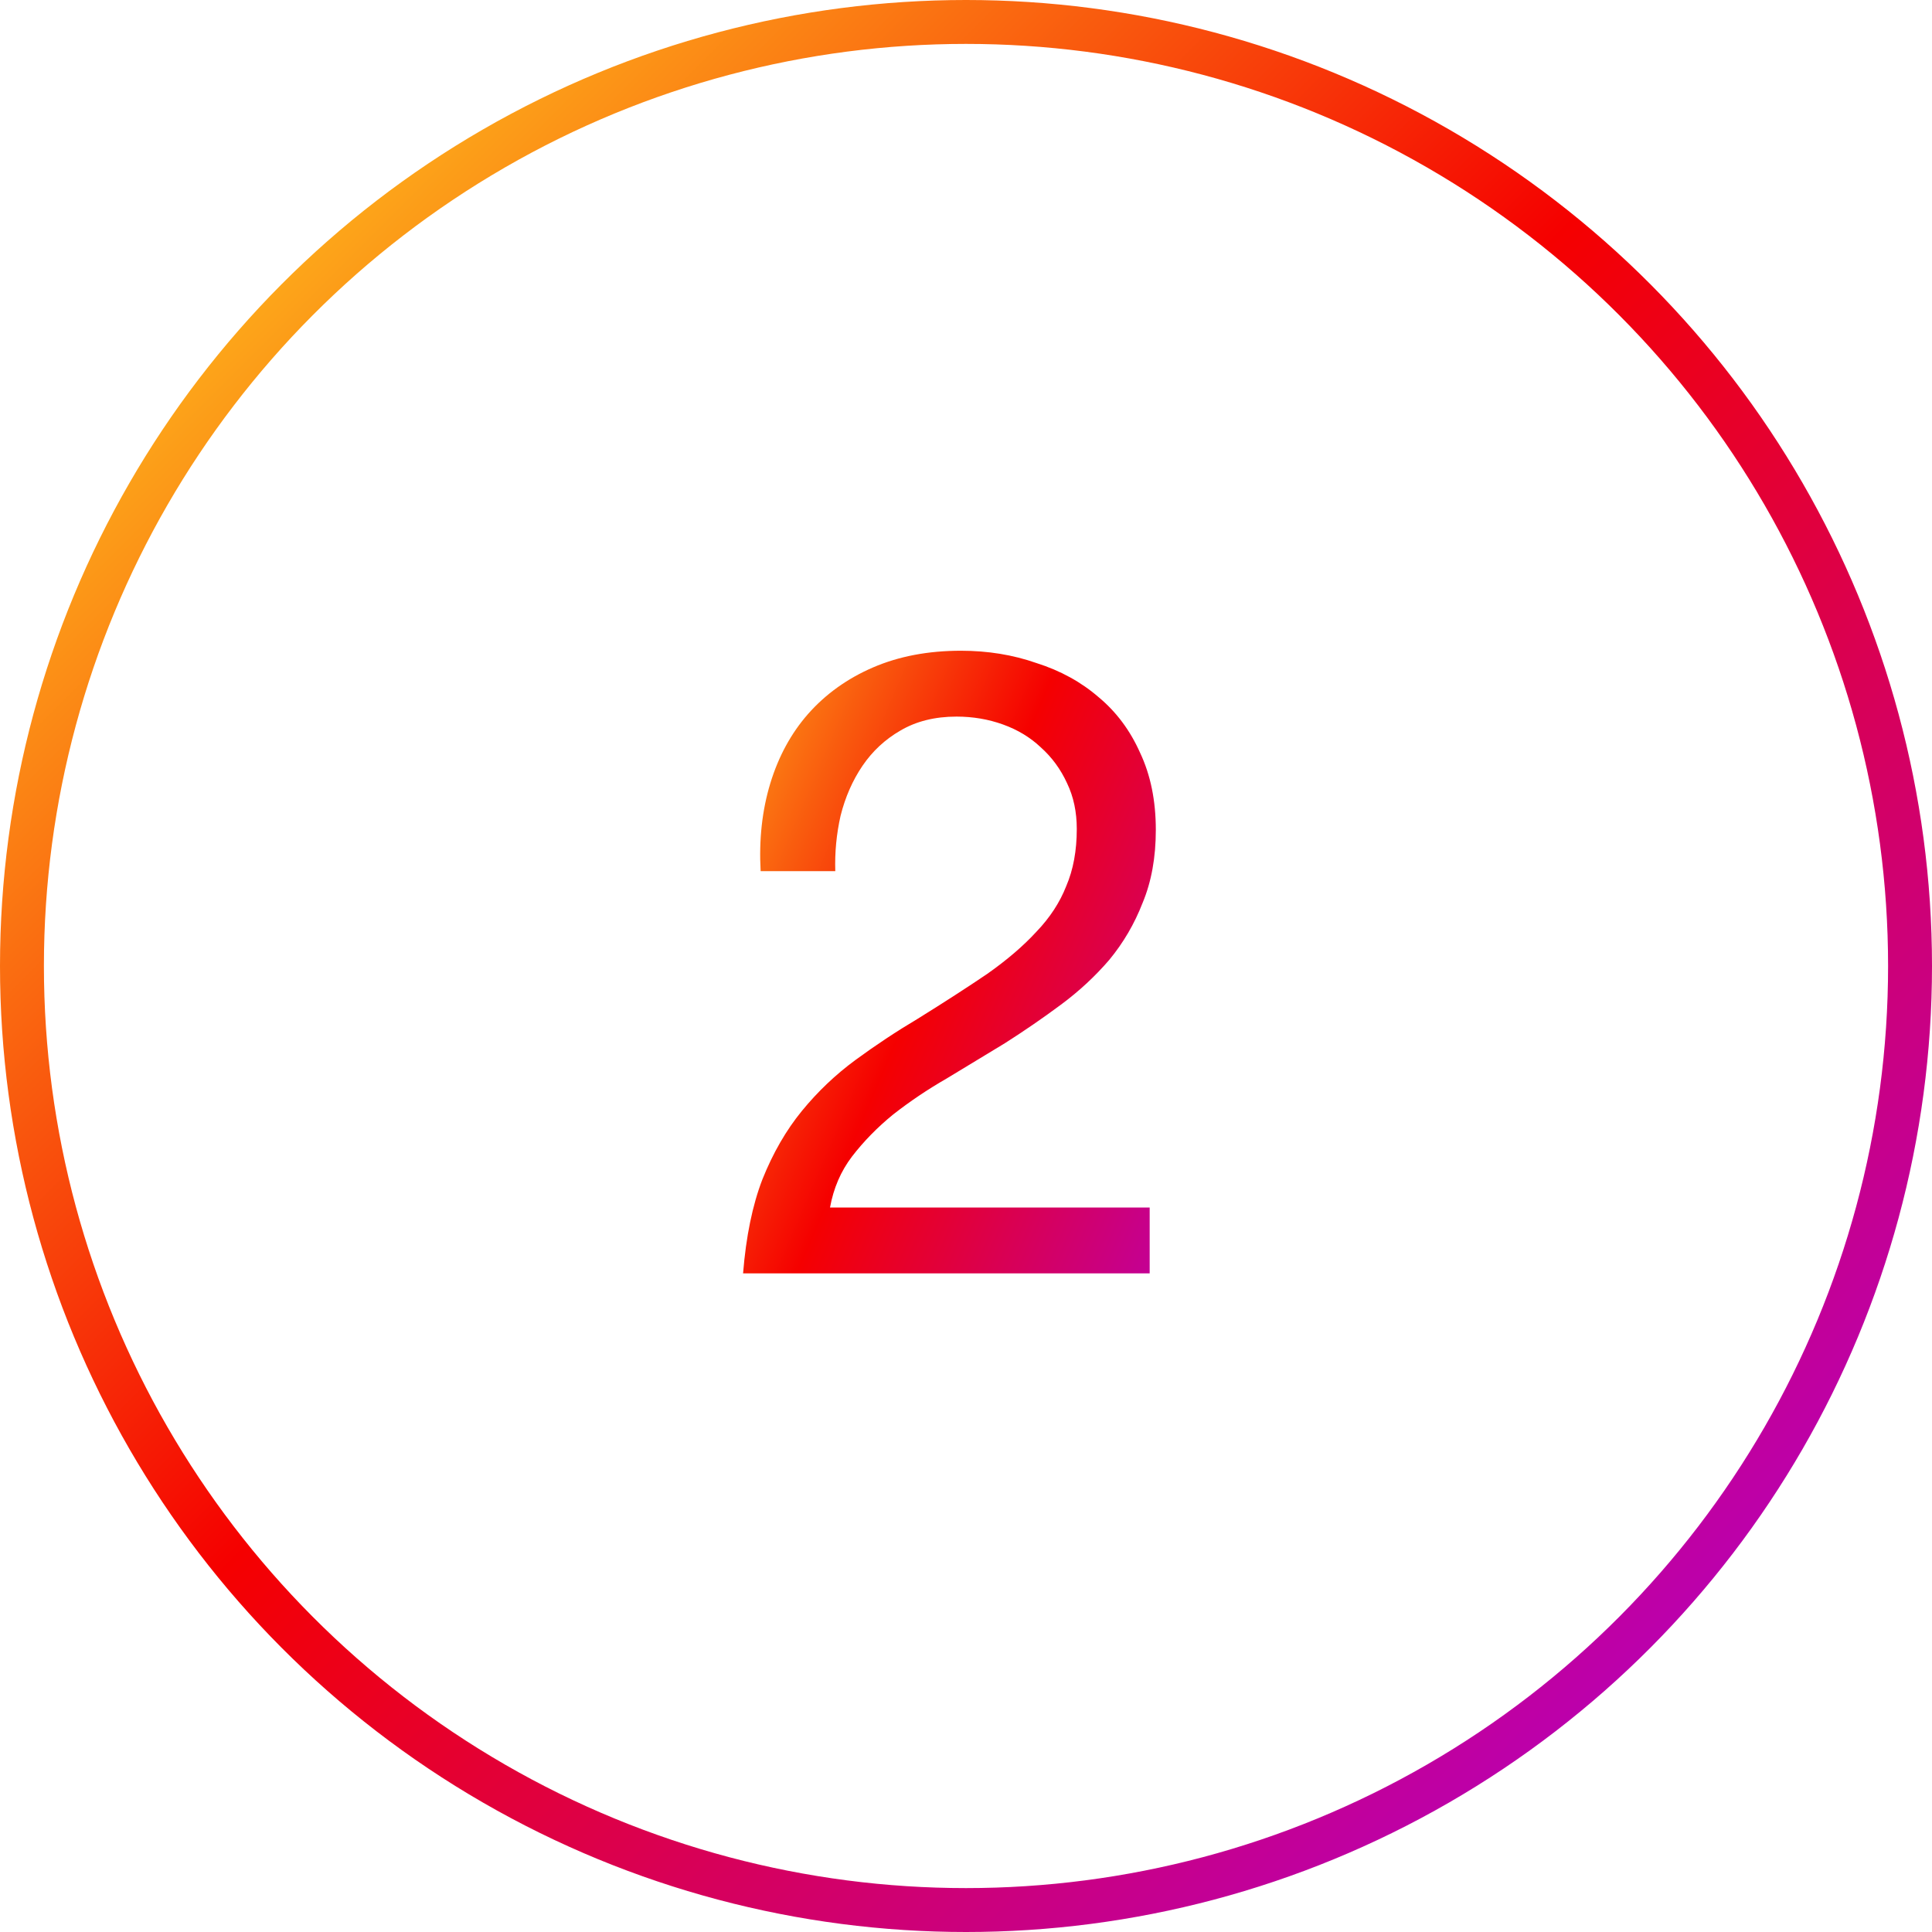 <?xml version="1.0" encoding="UTF-8"?> <svg xmlns="http://www.w3.org/2000/svg" width="44" height="44" viewBox="0 0 44 44" fill="none"> <path d="M17.323 19.84H19.023C19.01 19.413 19.05 18.993 19.143 18.58C19.25 18.153 19.417 17.773 19.643 17.44C19.87 17.107 20.157 16.84 20.503 16.64C20.863 16.427 21.29 16.32 21.783 16.32C22.157 16.32 22.51 16.38 22.843 16.5C23.177 16.62 23.463 16.793 23.703 17.02C23.957 17.247 24.157 17.52 24.303 17.84C24.45 18.147 24.523 18.493 24.523 18.88C24.523 19.373 24.443 19.807 24.283 20.18C24.137 20.553 23.91 20.9 23.603 21.22C23.31 21.54 22.937 21.86 22.483 22.18C22.03 22.487 21.503 22.827 20.903 23.2C20.41 23.493 19.937 23.807 19.483 24.14C19.03 24.473 18.623 24.86 18.263 25.3C17.903 25.74 17.603 26.26 17.363 26.86C17.137 27.447 16.99 28.16 16.923 29H26.183V27.5H18.903C18.983 27.06 19.15 26.673 19.403 26.34C19.67 25.993 19.983 25.673 20.343 25.38C20.717 25.087 21.123 24.813 21.563 24.56C22.003 24.293 22.443 24.027 22.883 23.76C23.323 23.48 23.75 23.187 24.163 22.88C24.577 22.573 24.943 22.233 25.263 21.86C25.583 21.473 25.837 21.04 26.023 20.56C26.223 20.08 26.323 19.527 26.323 18.9C26.323 18.233 26.203 17.647 25.963 17.14C25.737 16.633 25.423 16.213 25.023 15.88C24.623 15.533 24.15 15.273 23.603 15.1C23.07 14.913 22.497 14.82 21.883 14.82C21.137 14.82 20.47 14.947 19.883 15.2C19.297 15.453 18.803 15.807 18.403 16.26C18.017 16.7 17.73 17.227 17.543 17.84C17.357 18.453 17.283 19.12 17.323 19.84Z" fill="url(#paint0_linear_347_800)"></path> <circle cx="22" cy="22" r="21.5" stroke="url(#paint1_linear_347_800)"></circle> <defs> <linearGradient id="paint0_linear_347_800" x1="16.108" y1="8.255" x2="34.528" y2="16.149" gradientUnits="userSpaceOnUse"> <stop stop-color="#FFD521"></stop> <stop offset="0.05" stop-color="#FFD521"></stop> <stop offset="0.501" stop-color="#F50000"></stop> <stop offset="0.95" stop-color="#B900B4"></stop> <stop offset="0.95" stop-color="#B900B4"></stop> <stop offset="1" stop-color="#B900B4"></stop> </linearGradient> <linearGradient id="paint1_linear_347_800" x1="0.397" y1="0.4" x2="40.368" y2="40.371" gradientUnits="userSpaceOnUse"> <stop stop-color="#FFD521"></stop> <stop offset="0.05" stop-color="#FFD521"></stop> <stop offset="0.501" stop-color="#F50000"></stop> <stop offset="0.95" stop-color="#B900B4"></stop> <stop offset="0.95" stop-color="#B900B4"></stop> <stop offset="1" stop-color="#B900B4"></stop> </linearGradient> </defs> </svg> 